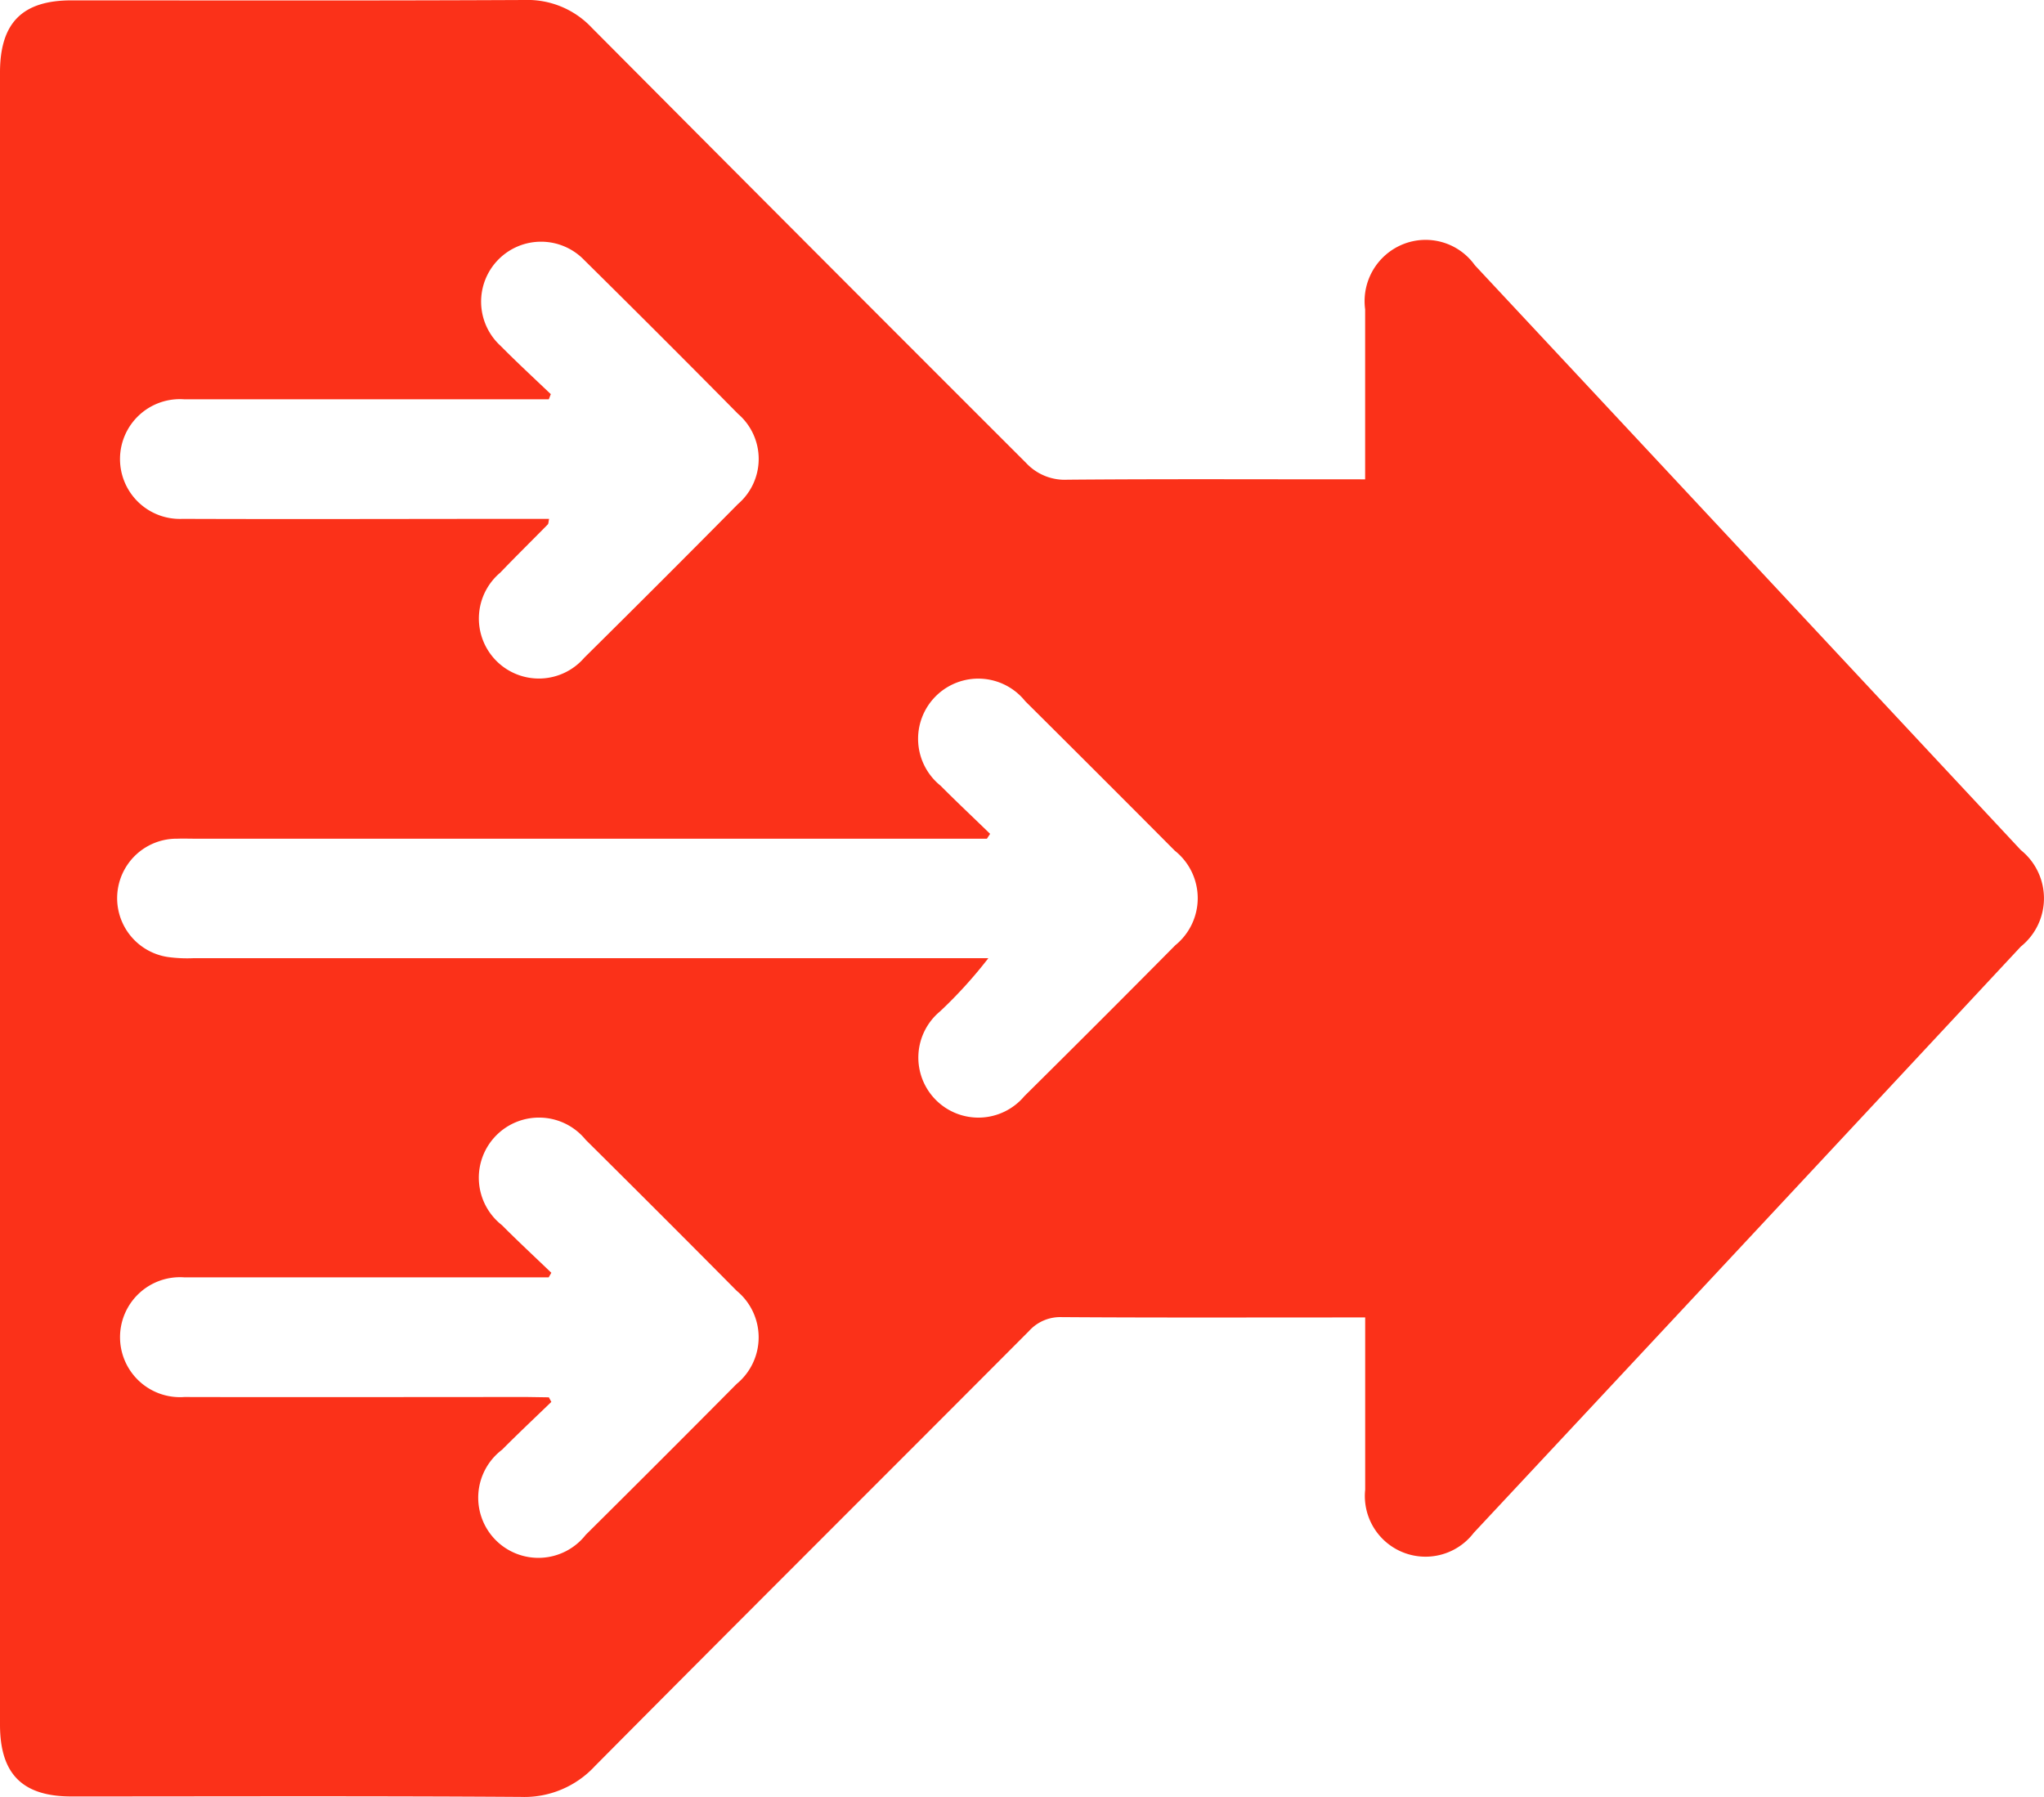 <svg xmlns="http://www.w3.org/2000/svg" xmlns:xlink="http://www.w3.org/1999/xlink" id="Group_24279" data-name="Group 24279" width="44.67" height="39.275" viewBox="0 0 44.67 39.275"><defs><clipPath id="clip-path"><rect id="Rectangle_20372" data-name="Rectangle 20372" width="44.67" height="39.275" fill="#fb3119"></rect></clipPath></defs><g id="Group_24279-2" data-name="Group 24279" clip-path="url(#clip-path)"><path id="Path_8217" data-name="Path 8217" d="M29.834,10.476c0-1.278,0-2.5,0-3.716a1.341,1.341,0,0,1,.843-1.428,1.322,1.322,0,0,1,1.555.465q5.967,6.39,11.932,12.782a1.352,1.352,0,0,1,0,2.108Q38.189,27.1,32.208,33.5a1.326,1.326,0,0,1-2.373-.943c0-1.234,0-2.468,0-3.764h-.482c-2.049,0-4.1.007-6.149-.007a.919.919,0,0,0-.718.306c-3.16,3.172-6.333,6.33-9.486,9.508a2.1,2.1,0,0,1-1.621.672c-3.27-.022-6.541-.01-9.811-.01C.49,39.264,0,38.772,0,37.691Q0,19.638,0,1.585C0,.5.487.008,1.562.008c3.3,0,6.6.008,9.9-.008a1.925,1.925,0,0,1,1.472.607q4.736,4.761,9.487,9.507a1.154,1.154,0,0,0,.911.37c1.991-.017,3.983-.008,5.974-.008Zm-8.2,7.754-.066.1H4.267c-.131,0-.262-.005-.392,0a1.3,1.3,0,0,0-.158,2.592,3.109,3.109,0,0,0,.522.019H21.6a9.87,9.87,0,0,1-1.056,1.163,1.312,1.312,0,1,0,1.842,1.854q1.657-1.641,3.3-3.3a1.325,1.325,0,0,0-.012-2.066q-1.629-1.639-3.268-3.267a1.315,1.315,0,1,0-1.85,1.847c.354.357.721.7,1.082,1.052m-9.6-9.612-.044.115h-.464q-3.748,0-7.5,0a1.309,1.309,0,1,0-.04,2.613c2.513.009,5.026,0,7.54,0H12c-.015.072-.012.1-.027.12-.346.353-.7.7-1.04,1.055a1.311,1.311,0,1,0,1.837,1.859q1.689-1.67,3.359-3.359a1.3,1.3,0,0,0,0-1.97q-1.669-1.69-3.359-3.359A1.31,1.31,0,1,0,10.94,7.559c.357.361.731.706,1.1,1.058m-.045,21.922.054.1c-.36.348-.725.691-1.078,1.046A1.315,1.315,0,1,0,12.8,33.545q1.655-1.642,3.3-3.3a1.318,1.318,0,0,0,0-2.034q-1.641-1.656-3.3-3.3a1.315,1.315,0,1,0-1.832,1.864c.353.355.72.695,1.081,1.042l-.058.1H11.53q-3.748,0-7.5,0a1.311,1.311,0,1,0,0,2.615c2.5.006,5,0,7.5,0Z" transform="translate(0 0)" fill="#fb3119"></path></g></svg>